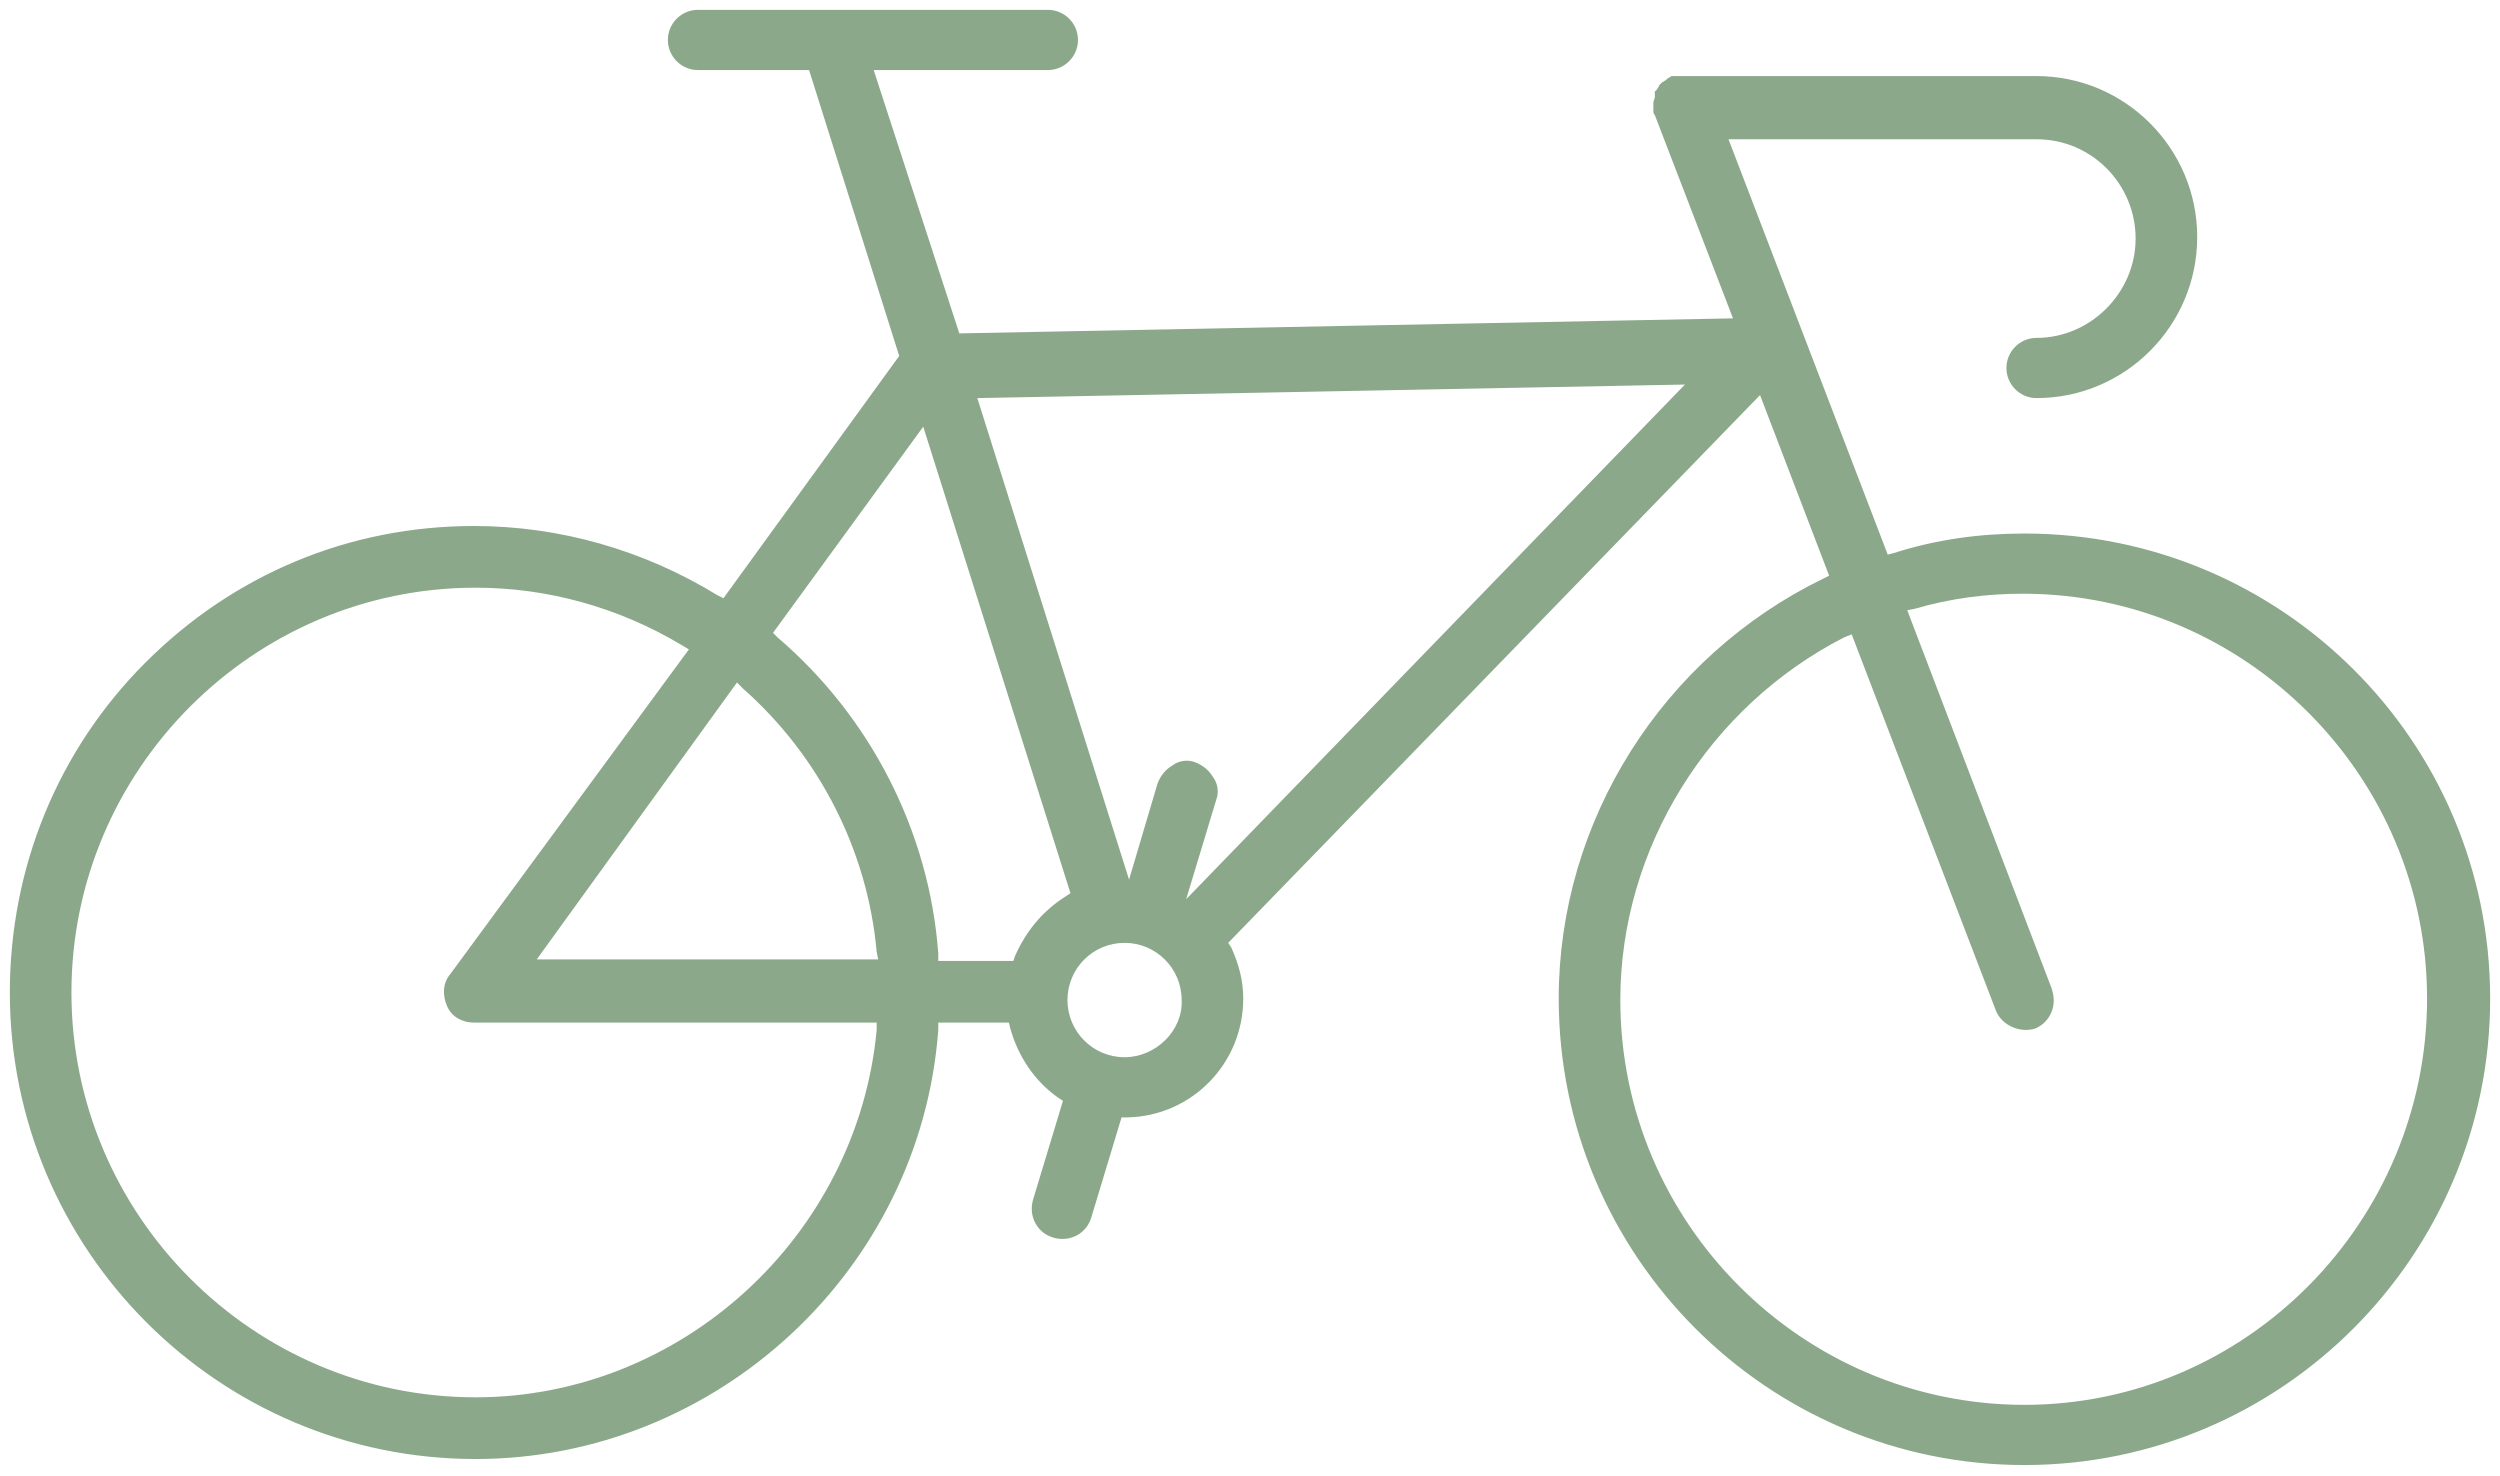 <svg width="127" height="75" viewBox="0 0 127 75" fill="none" xmlns="http://www.w3.org/2000/svg">
<path d="M102.842 27.103C100.552 27.103 98.339 27.409 96.202 28.097L95.897 28.174L87.807 7.074H103.452C106.276 7.074 108.489 9.368 108.489 12.12C108.489 14.872 106.2 17.165 103.452 17.165C102.613 17.165 101.926 17.853 101.926 18.694C101.926 19.535 102.613 20.223 103.452 20.223C107.955 20.223 111.618 16.554 111.618 12.043C111.618 7.533 107.955 3.864 103.452 3.864H85.518C85.441 3.864 85.365 3.864 85.365 3.864H85.212C85.136 3.864 85.06 3.864 84.983 3.864H84.907C84.831 3.94 84.754 3.94 84.678 4.017L84.602 4.093C84.525 4.093 84.525 4.169 84.449 4.169C84.373 4.246 84.373 4.246 84.296 4.322L84.22 4.475C84.144 4.552 84.144 4.628 84.067 4.628C84.067 4.705 84.067 4.705 84.067 4.781V4.934C84.067 5.01 83.991 5.087 83.991 5.24V5.316C83.991 5.316 83.991 5.393 83.991 5.469V5.622C83.991 5.698 83.991 5.775 84.067 5.851L88.036 16.172L48.733 16.936L44.383 3.558H53.235C54.075 3.558 54.762 2.87 54.762 2.029C54.762 1.188 54.075 0.5 53.235 0.5H35.453C34.614 0.5 33.927 1.188 33.927 2.029C33.927 2.87 34.614 3.558 35.453 3.558H41.101L45.68 18.083L36.751 30.39L36.446 30.238C32.706 27.944 28.432 26.721 24.082 26.721C17.748 26.721 11.871 29.167 7.369 33.678C2.942 38.112 0.5 44.074 0.5 50.419C0.5 63.492 11.108 74.118 24.158 74.118C36.369 74.118 46.748 64.562 47.664 52.331V51.948H51.251L51.327 52.254C51.709 53.63 52.548 54.93 53.77 55.771L53.998 55.923L52.472 60.969C52.243 61.81 52.701 62.651 53.541 62.88C54.38 63.109 55.22 62.651 55.449 61.81L56.975 56.764H57.28C60.562 56.688 63.157 54.012 63.157 50.725C63.157 49.808 62.928 48.967 62.546 48.126L62.393 47.897L89.41 20.07L92.92 29.244L92.615 29.397C84.449 33.372 79.183 41.705 79.183 50.725C79.183 63.797 89.791 74.424 102.842 74.424C115.892 74.424 126.5 63.797 126.5 50.725C126.5 37.653 115.892 27.103 102.842 27.103ZM44.535 52.331C43.543 62.804 34.614 70.984 24.158 70.984C12.863 70.984 3.629 61.733 3.629 50.419C3.629 39.105 12.863 29.855 24.158 29.855C27.822 29.855 31.409 30.849 34.614 32.76L34.995 32.99L22.861 49.502C22.479 49.961 22.479 50.572 22.708 51.107C22.937 51.643 23.471 51.948 24.082 51.948H44.535V52.331ZM27.211 48.814L37.438 34.672L37.743 34.977C41.635 38.417 44.077 43.233 44.535 48.355L44.611 48.738H27.211V48.814ZM51.556 48.585L51.48 48.814H47.664V48.432C47.206 42.24 44.23 36.43 39.498 32.378L39.269 32.149L46.901 21.676L54.38 45.374L54.151 45.527C52.93 46.291 52.09 47.362 51.556 48.585ZM57.127 53.707C55.525 53.707 54.227 52.407 54.227 50.802C54.227 49.196 55.525 47.897 57.127 47.897C58.73 47.897 60.028 49.196 60.028 50.802C60.104 52.331 58.73 53.707 57.127 53.707ZM60.257 45.68L61.783 40.634C61.935 40.252 61.859 39.793 61.63 39.488C61.401 39.105 61.096 38.876 60.714 38.723C60.333 38.57 59.875 38.647 59.57 38.876C59.188 39.105 58.959 39.411 58.806 39.793L57.356 44.686L49.648 20.223L85.594 19.535L60.257 45.68ZM102.842 71.366C91.547 71.366 82.312 62.116 82.312 50.802C82.312 43.081 86.815 35.895 93.683 32.378L94.065 32.225L101.392 51.337C101.697 52.101 102.613 52.483 103.376 52.254C103.757 52.101 104.063 51.795 104.215 51.413C104.368 51.031 104.368 50.649 104.215 50.19L96.889 31.002L97.27 30.926C99.102 30.39 100.934 30.161 102.765 30.161C114.06 30.161 123.295 39.411 123.295 50.725C123.295 62.039 114.137 71.366 102.842 71.366Z" fill="#8BA88A"/>
</svg>
